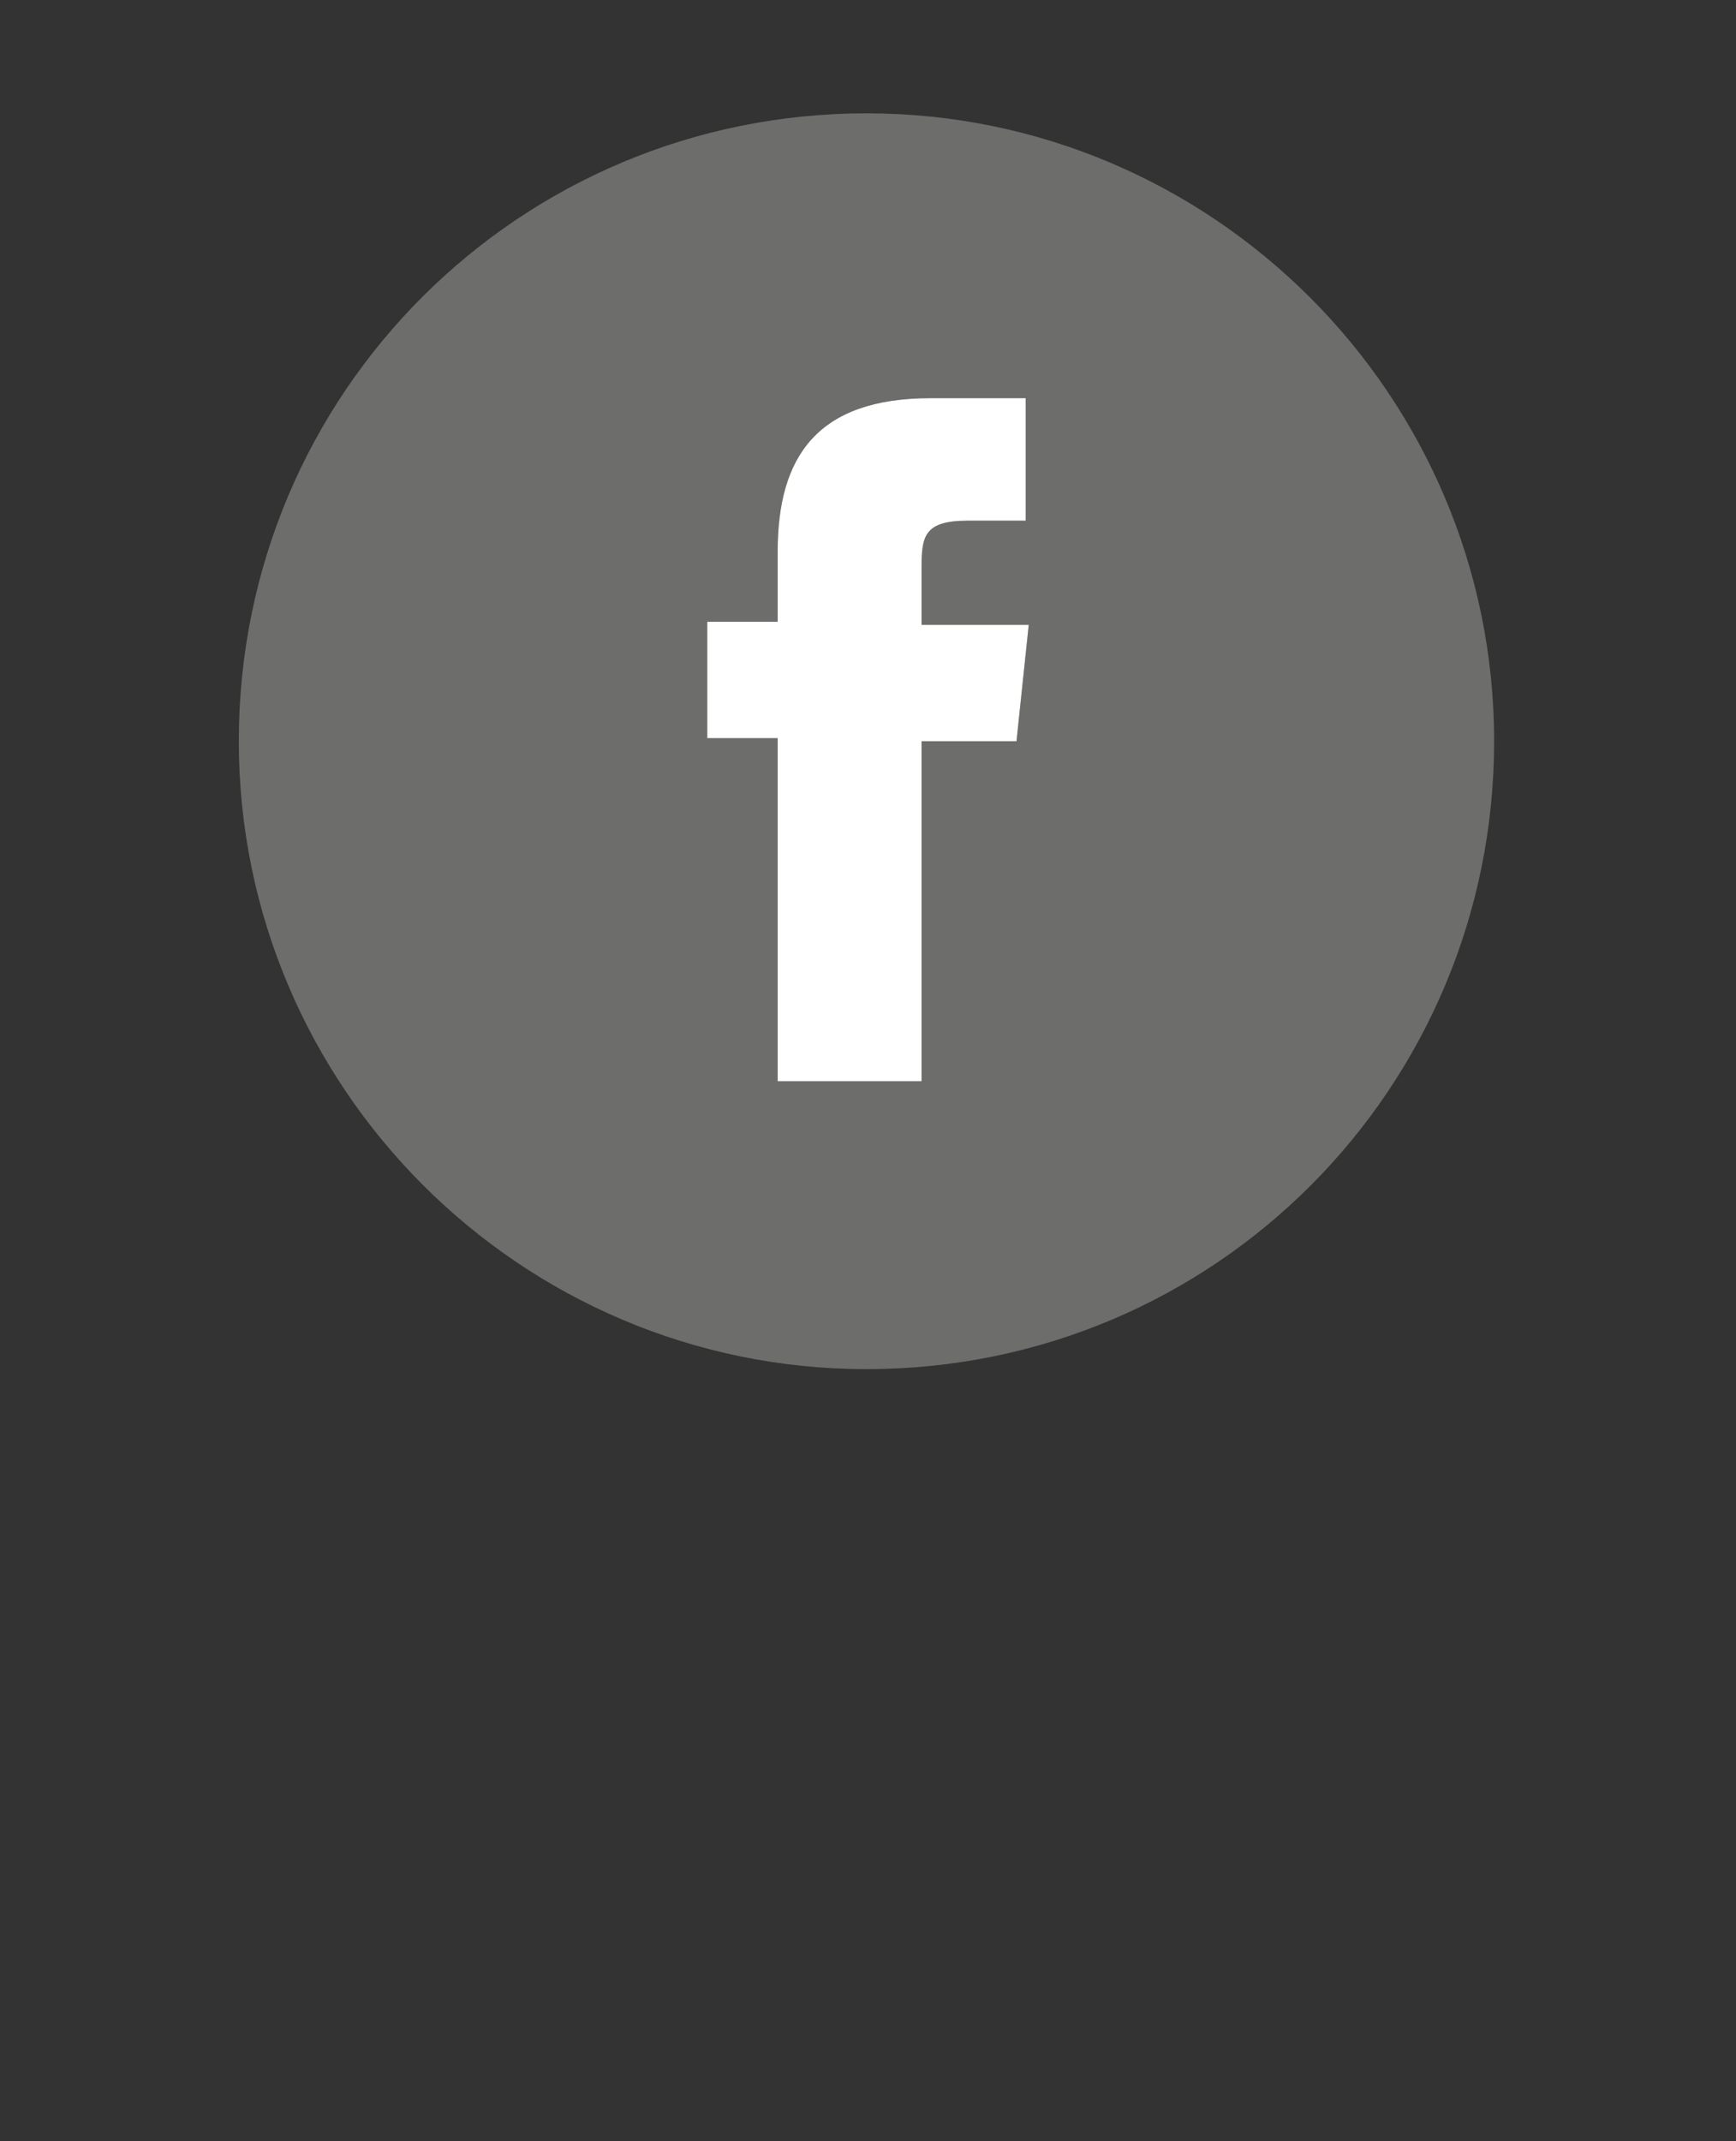 <?xml version="1.0" encoding="utf-8"?>
<!-- Generator: Adobe Illustrator 18.1.0, SVG Export Plug-In . SVG Version: 6.00 Build 0)  -->
<svg version="1.1" id="Layer_1" xmlns="http://www.w3.org/2000/svg" xmlns:xlink="http://www.w3.org/1999/xlink" x="0px" y="0px"
	 viewBox="0 0 56.7 69.9" enable-background="new 0 0 56.7 69.9" xml:space="preserve">
<rect x="0" y="0" width="56.7" height="69.9" fill="#333333" stroke="none"/>
<path fill="#6D6D6C" d="M25.5,35.3h4.6V24.2h3.1l0.4-3.8h-3.5l0-1.9c0-1,0.1-1.5,1.5-1.5h1.9V13h-3.1c-3.7,0-5,1.9-5,5v2.3h-2.3v3.8
	h2.3V35.3z M28.3,44.7C17,44.7,7.8,35.5,7.8,24.2C7.8,12.8,17,3.7,28.3,3.7s20.5,9.2,20.5,20.5C48.8,35.5,39.7,44.7,28.3,44.7z"/>
<path fill="#FFFFFF" d="M25.5,35.3h4.6V24.2h3.1l0.4-3.8h-3.5l0-1.9c0-1,0.1-1.5,1.5-1.5h1.9V13h-3.1c-3.7,0-5,1.9-5,5v2.3h-2.3v3.8
	h2.3V35.3z"/>
</svg>
